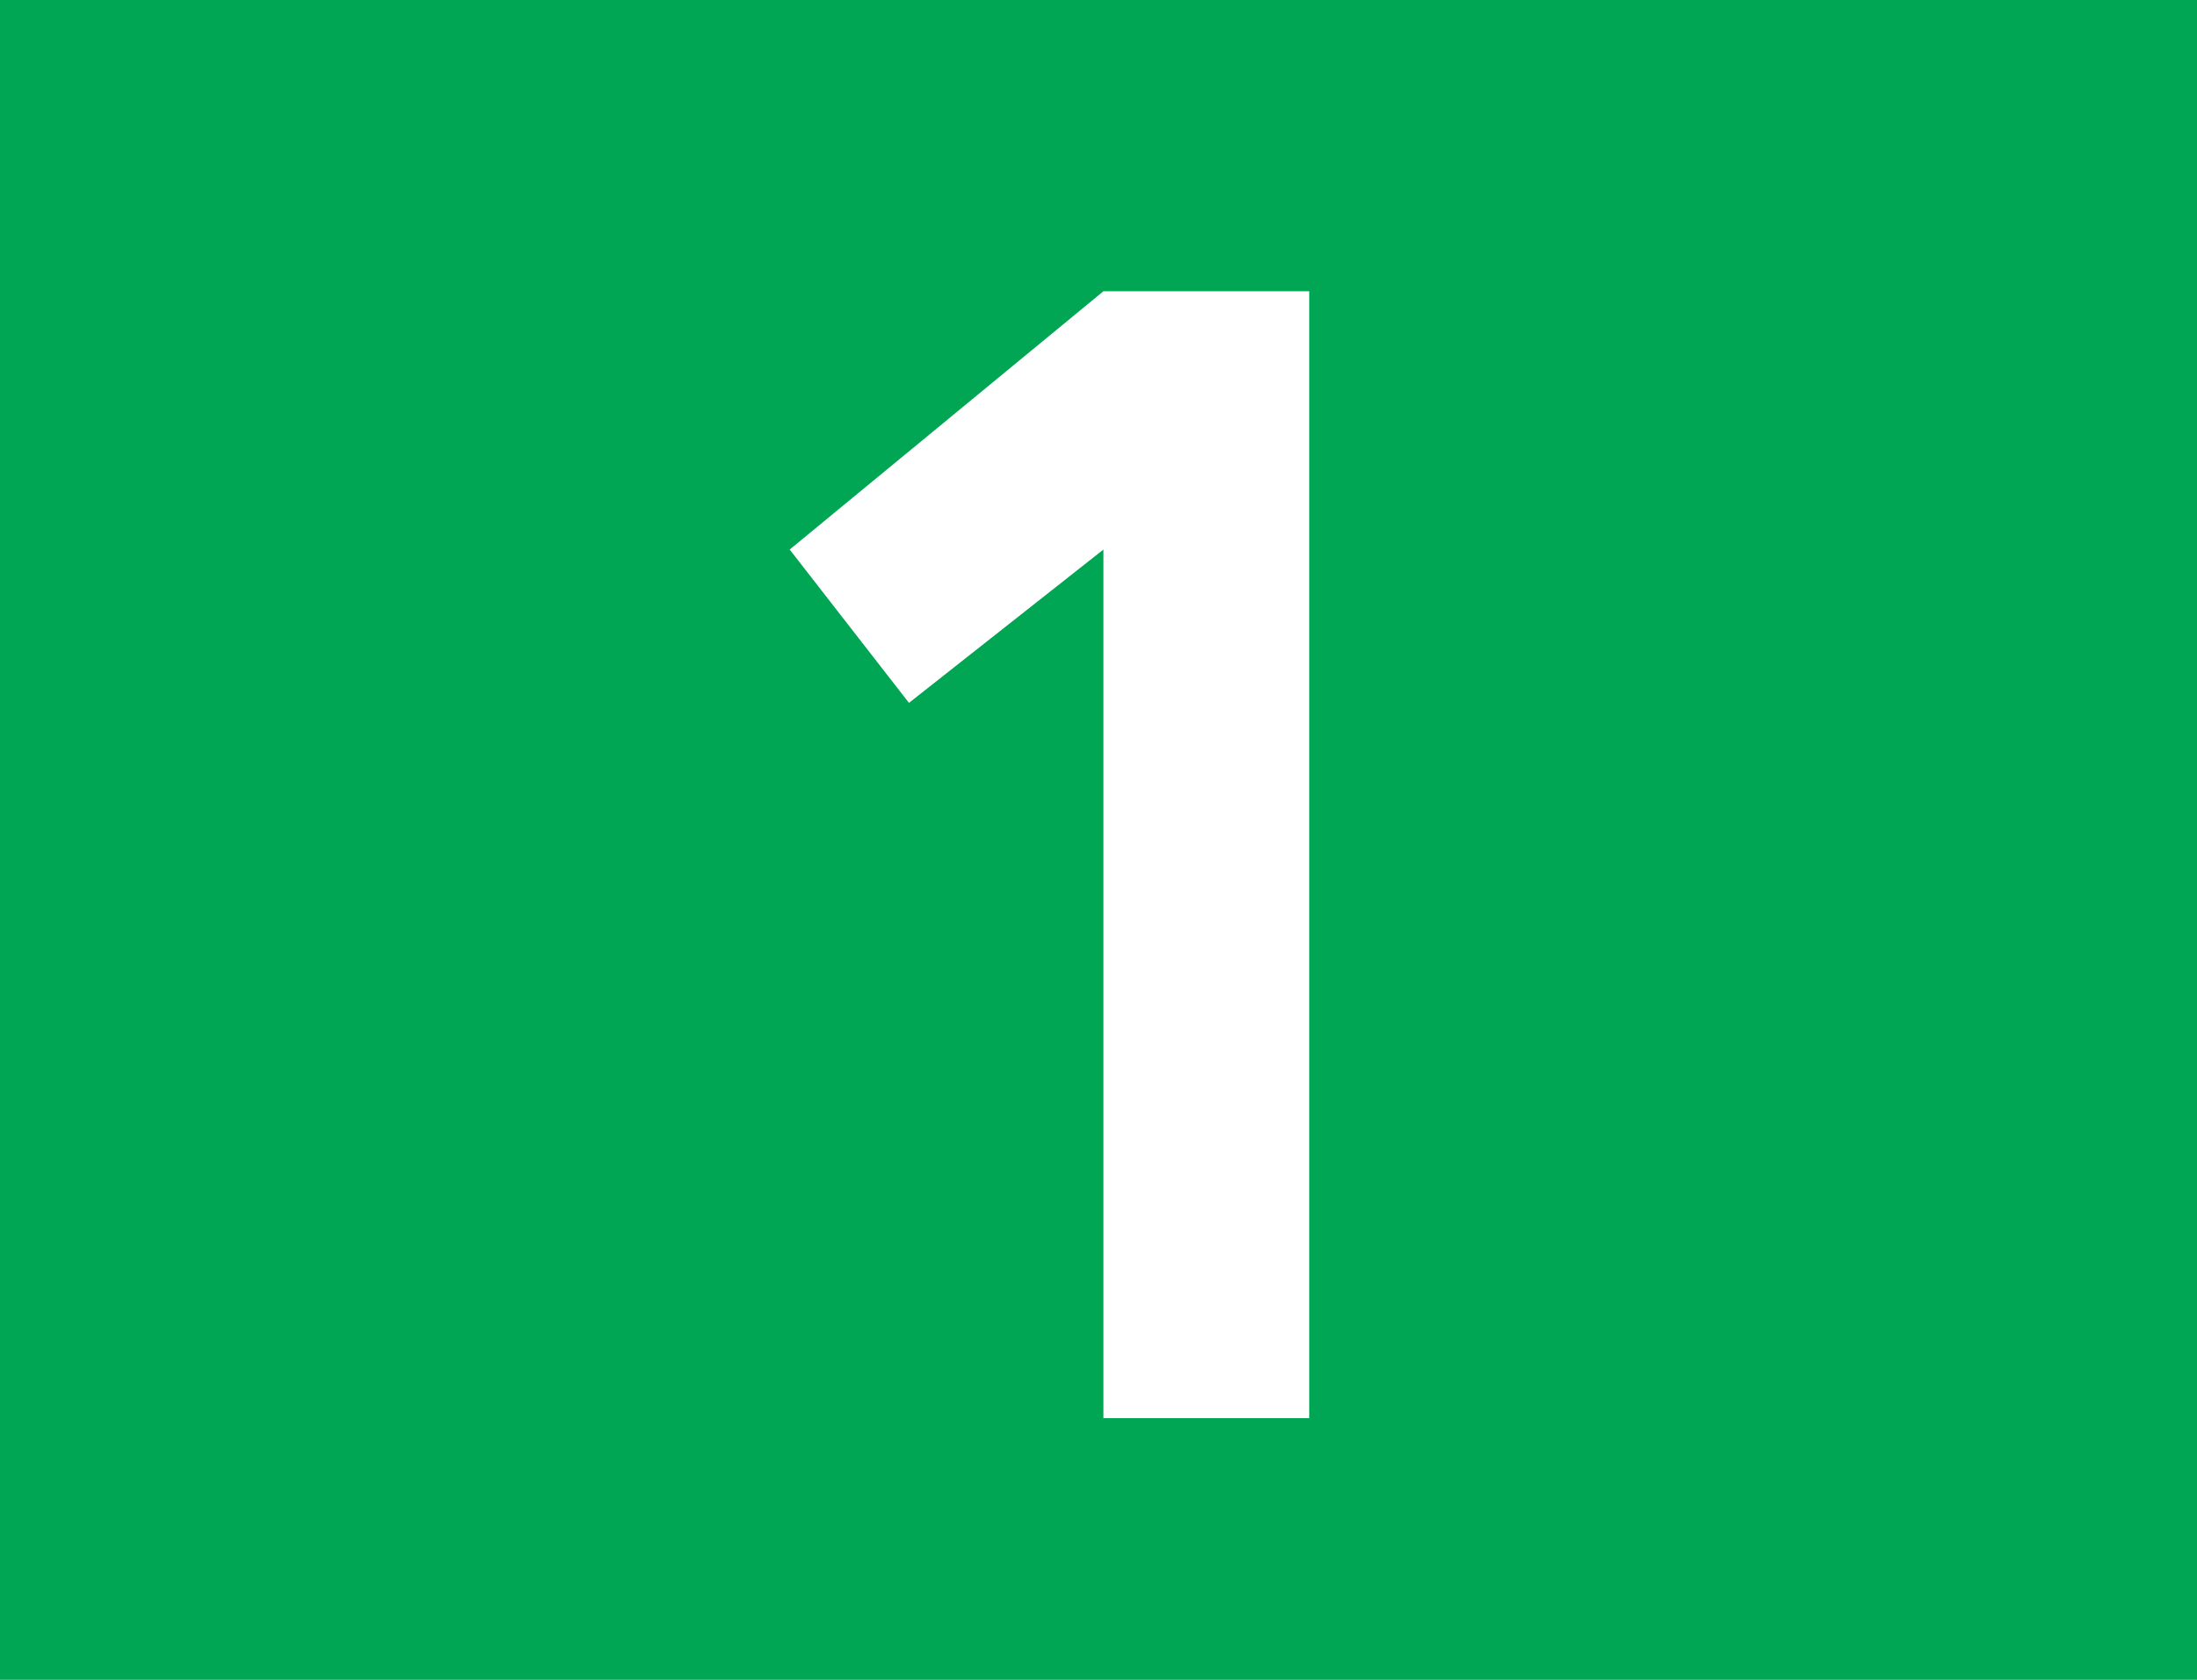 <svg xmlns="http://www.w3.org/2000/svg" viewBox="0 0 34 26"><path fill="#00a653" d="M0 0h34.396v26.458H0z"/><path fill="#fff" fill-rule="evenodd" d="m12.221 8.506 4.855-3.998h3.185V21.95h-3.185V8.506l-3.009 2.373z"/></svg>